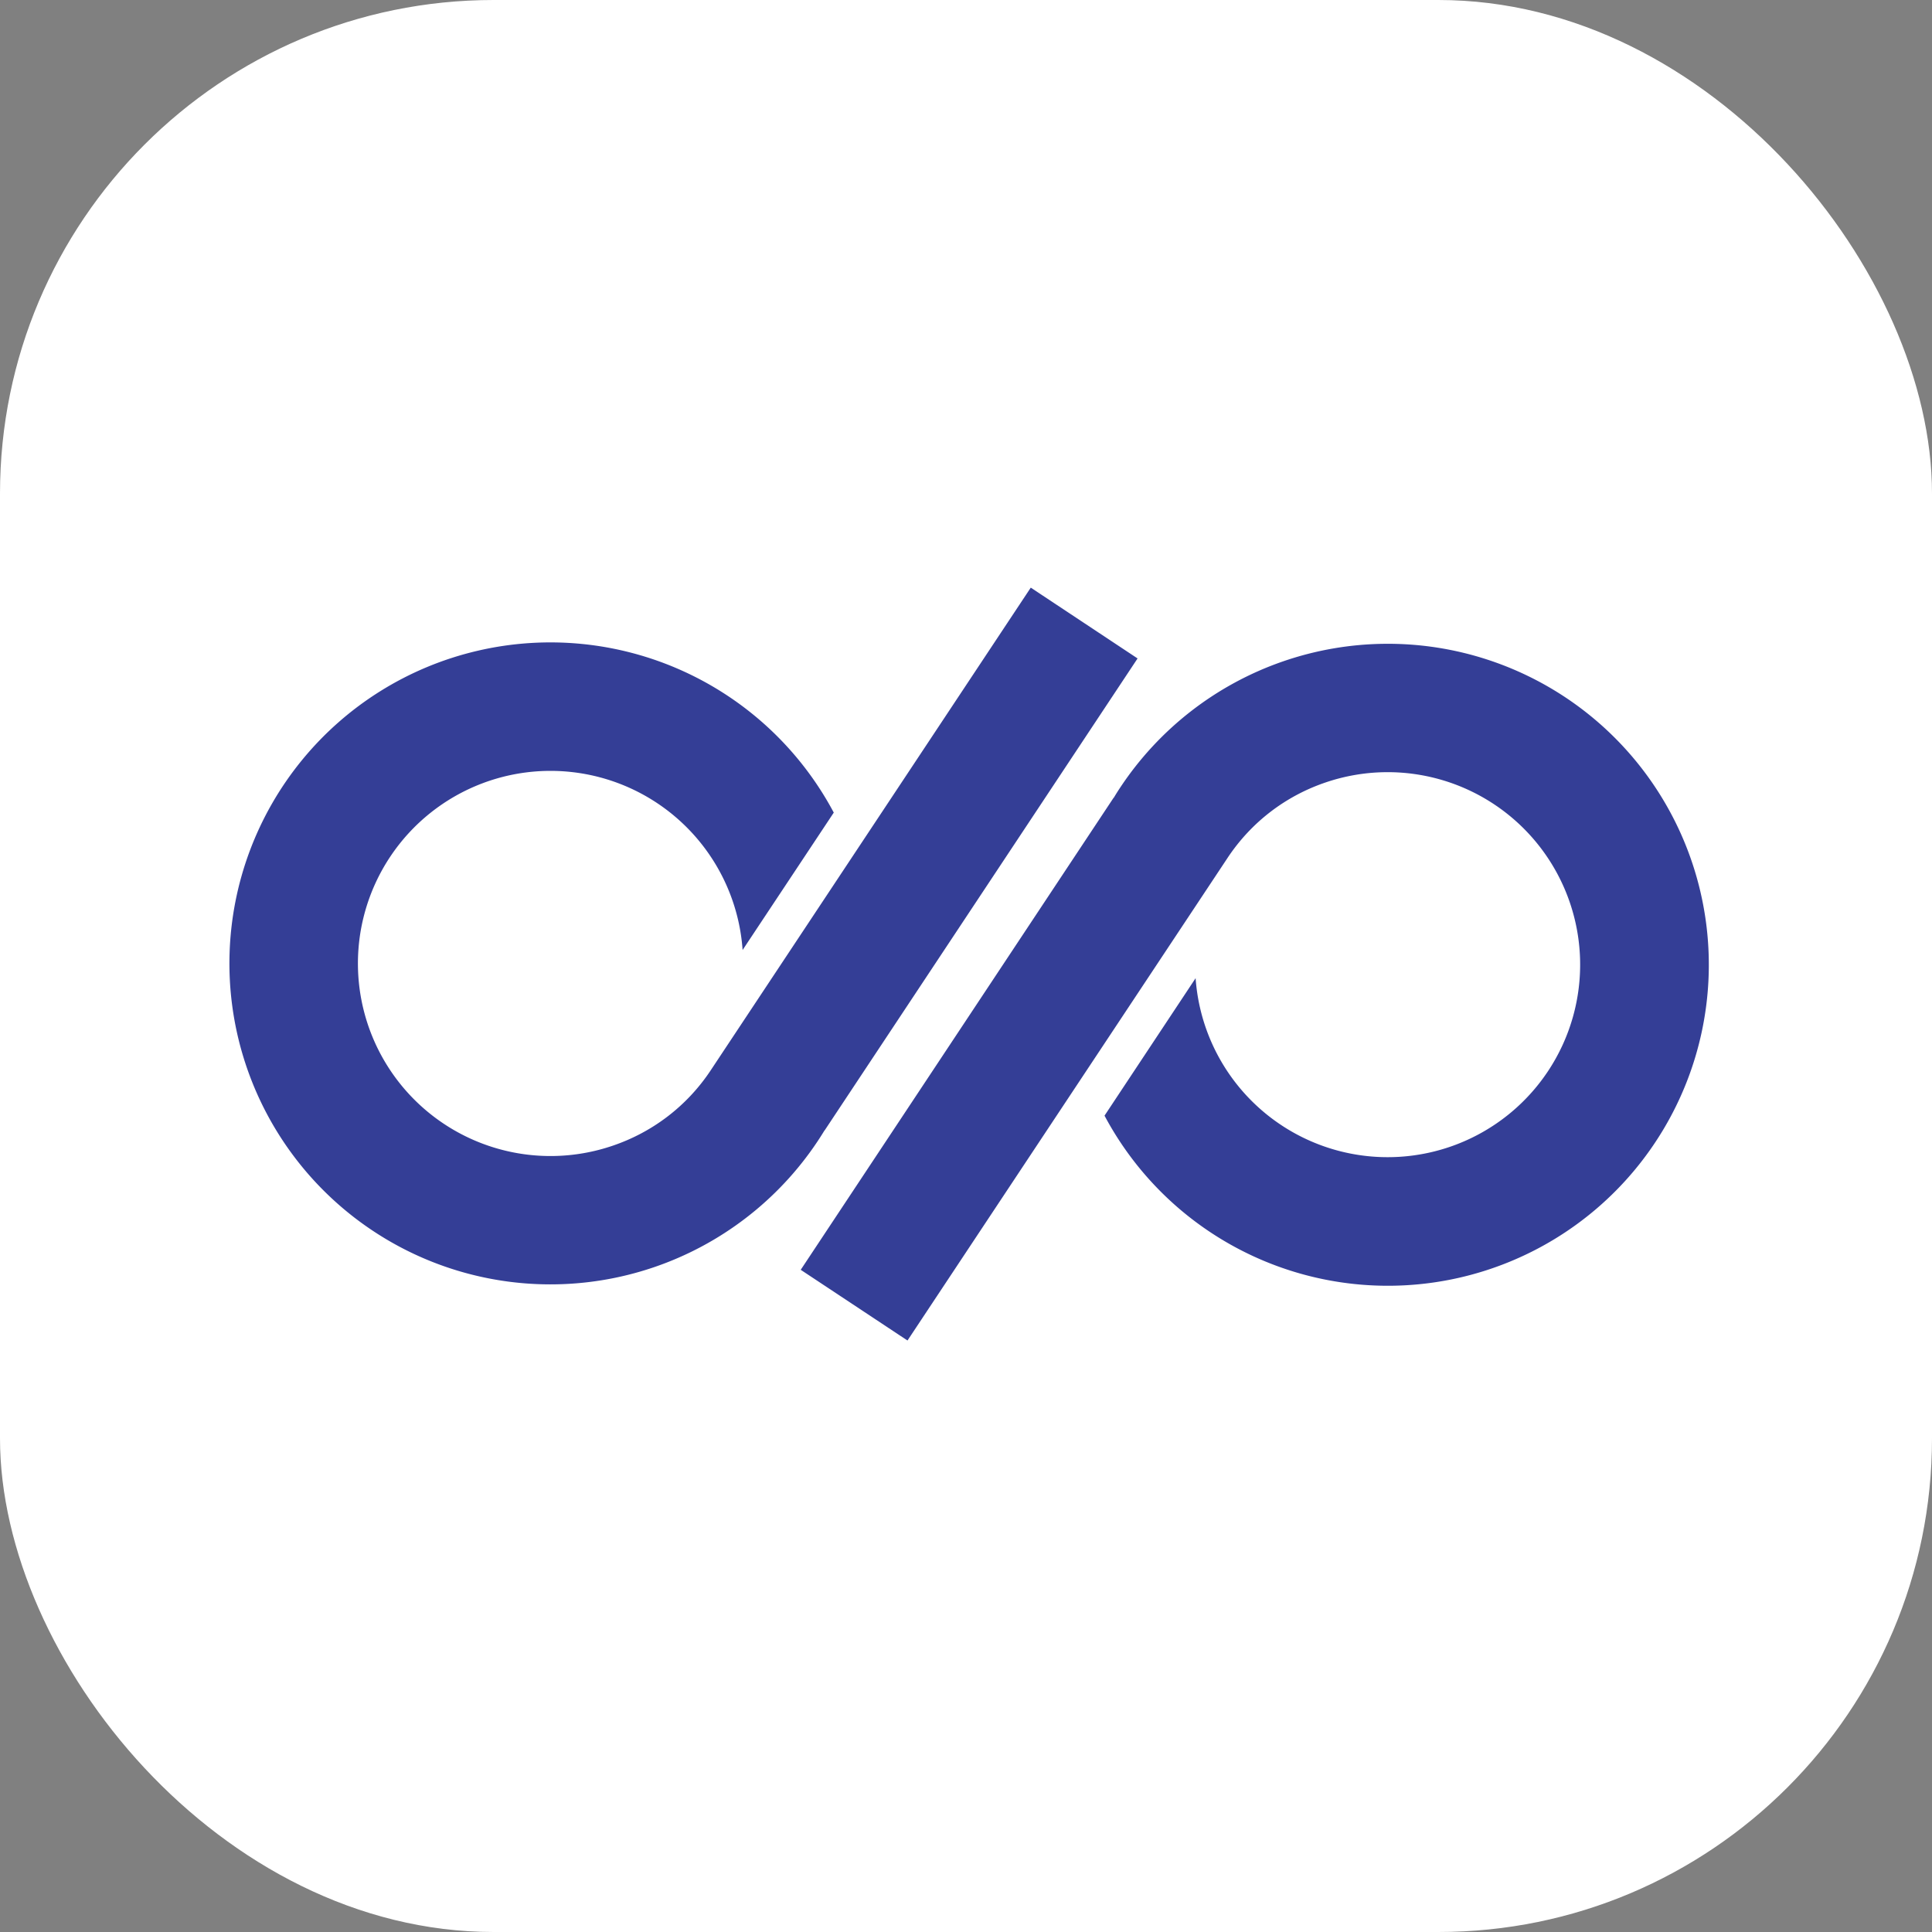 <svg xmlns="http://www.w3.org/2000/svg" xml:space="preserve" width="111.479" height="111.479" viewBox="0 0 29.495 29.495"><rect x="0" y="0" width="29.495" height="29.495" fill="#808080" stroke="none"/><g transform="translate(209.562 -117.683)"><rect width="29.495" height="29.495" x="-209.562" y="117.683" rx="7.535" ry="7.535" style="fill:#fff;fill-opacity:1;stroke-width:1"/><g style="fill:#343e96;fill-opacity:1"><path d="m-218.47 147.423 4.336-6.538c.33-.5.803-.848 1.33-1.027a2.61 2.61 0 1 1-1.76 2.653l-1.235 1.864a4.352 4.352 0 1 0 .215-4.452 3.011 3.011 0 0 0-.089.141l-.003.001-4.242 6.4 1.445.957zm1.671-10.207-4.336 6.539c-.33.5-.804.848-1.331 1.027a2.611 2.611 0 1 1 1.76-2.653l1.236-1.863a4.352 4.352 0 1 0-.126 4.31l.003-.002 4.242-6.398z" style="fill:#343e96;fill-opacity:1;stroke-width:2.544" transform="translate(50.29 -27.851) scale(1.126)"/></g></g></svg>